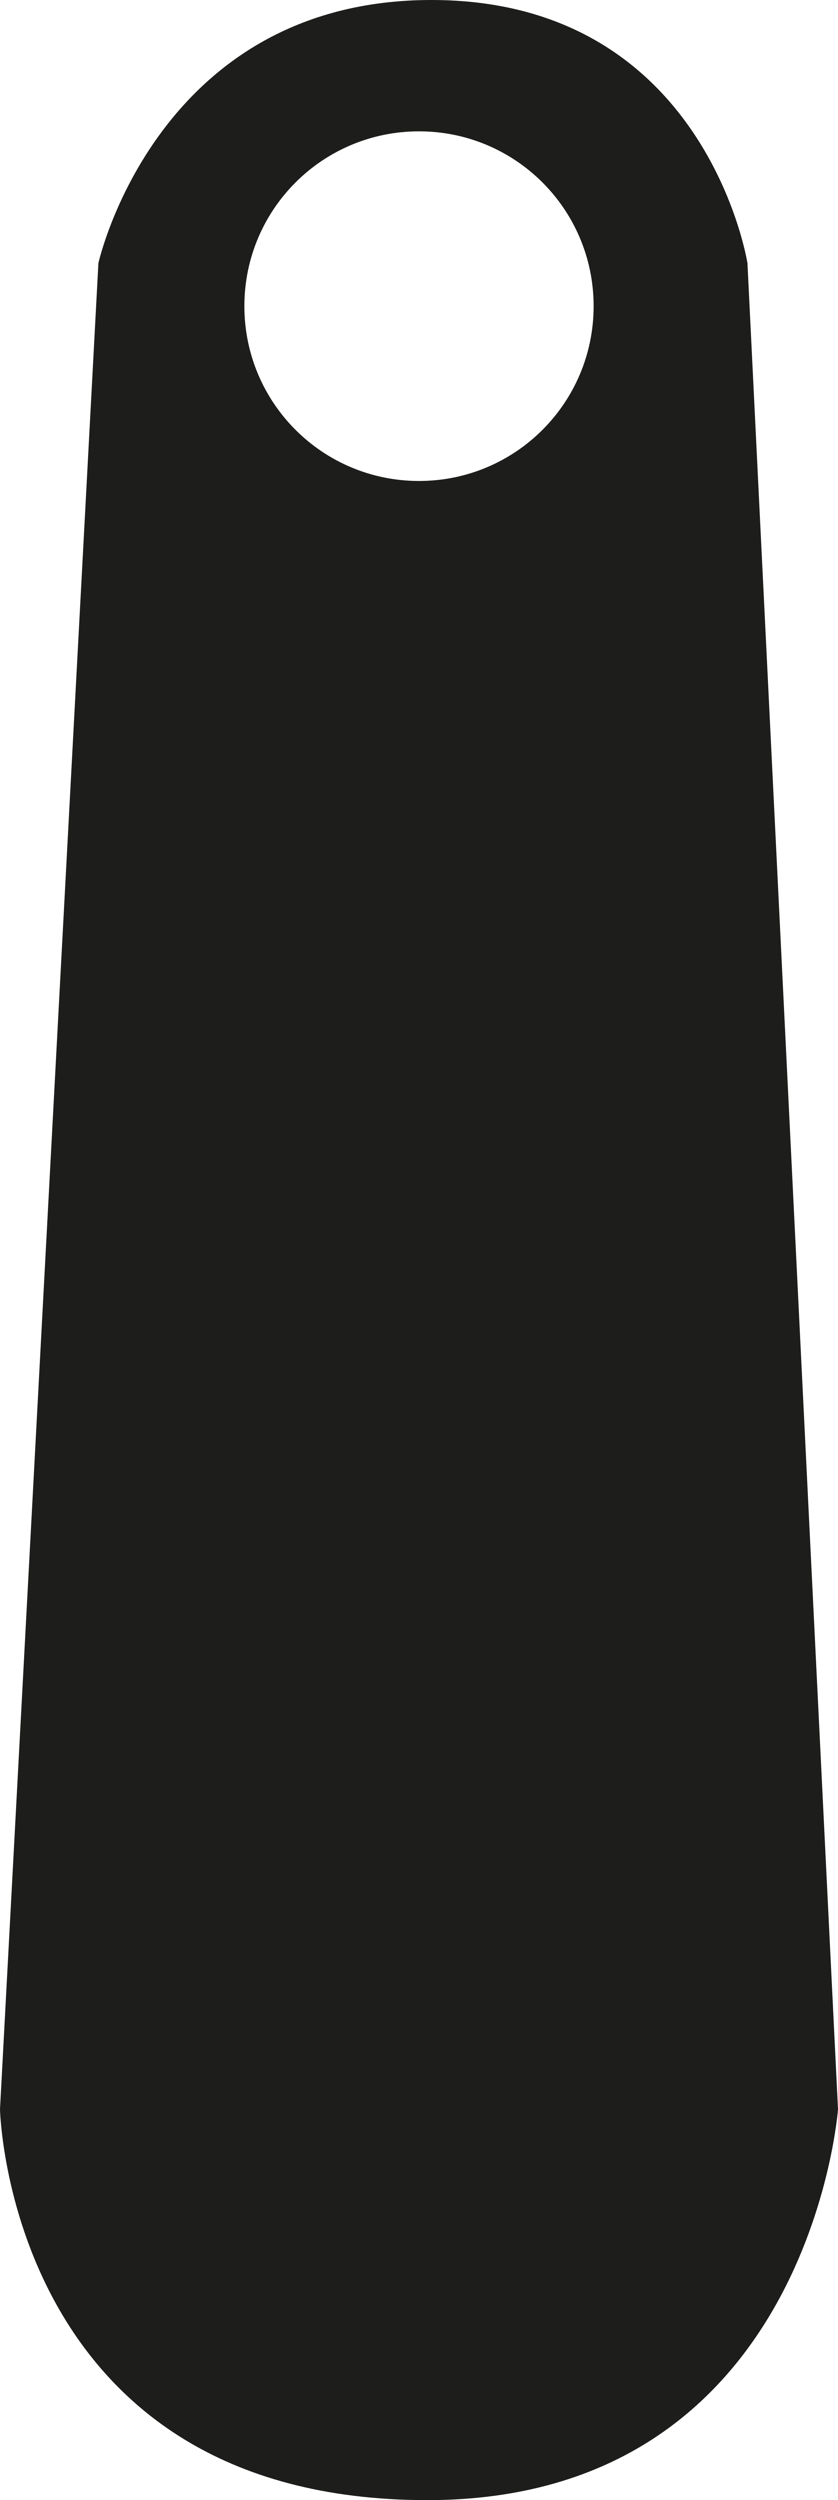 <?xml version="1.0" encoding="UTF-8"?><svg id="Ebene_2" xmlns="http://www.w3.org/2000/svg" viewBox="0 0 18.14 54.06"><defs><style>.cls-1{fill:#1d1d1b;}</style></defs><g id="Ebene_1-2"><path class="cls-1" d="M16.18,5.69S15.29,0,9.34,0,2.13,5.69,2.13,5.69L0,45.61s.18,8.45,9.25,8.45c8.27,0,8.89-8.45,8.89-8.45l-1.96-39.92ZM9.07,10.4c-2.09,0-3.78-1.69-3.78-3.78s1.69-3.78,3.78-3.78,3.78,1.69,3.78,3.78-1.69,3.78-3.78,3.78Z"/></g></svg>